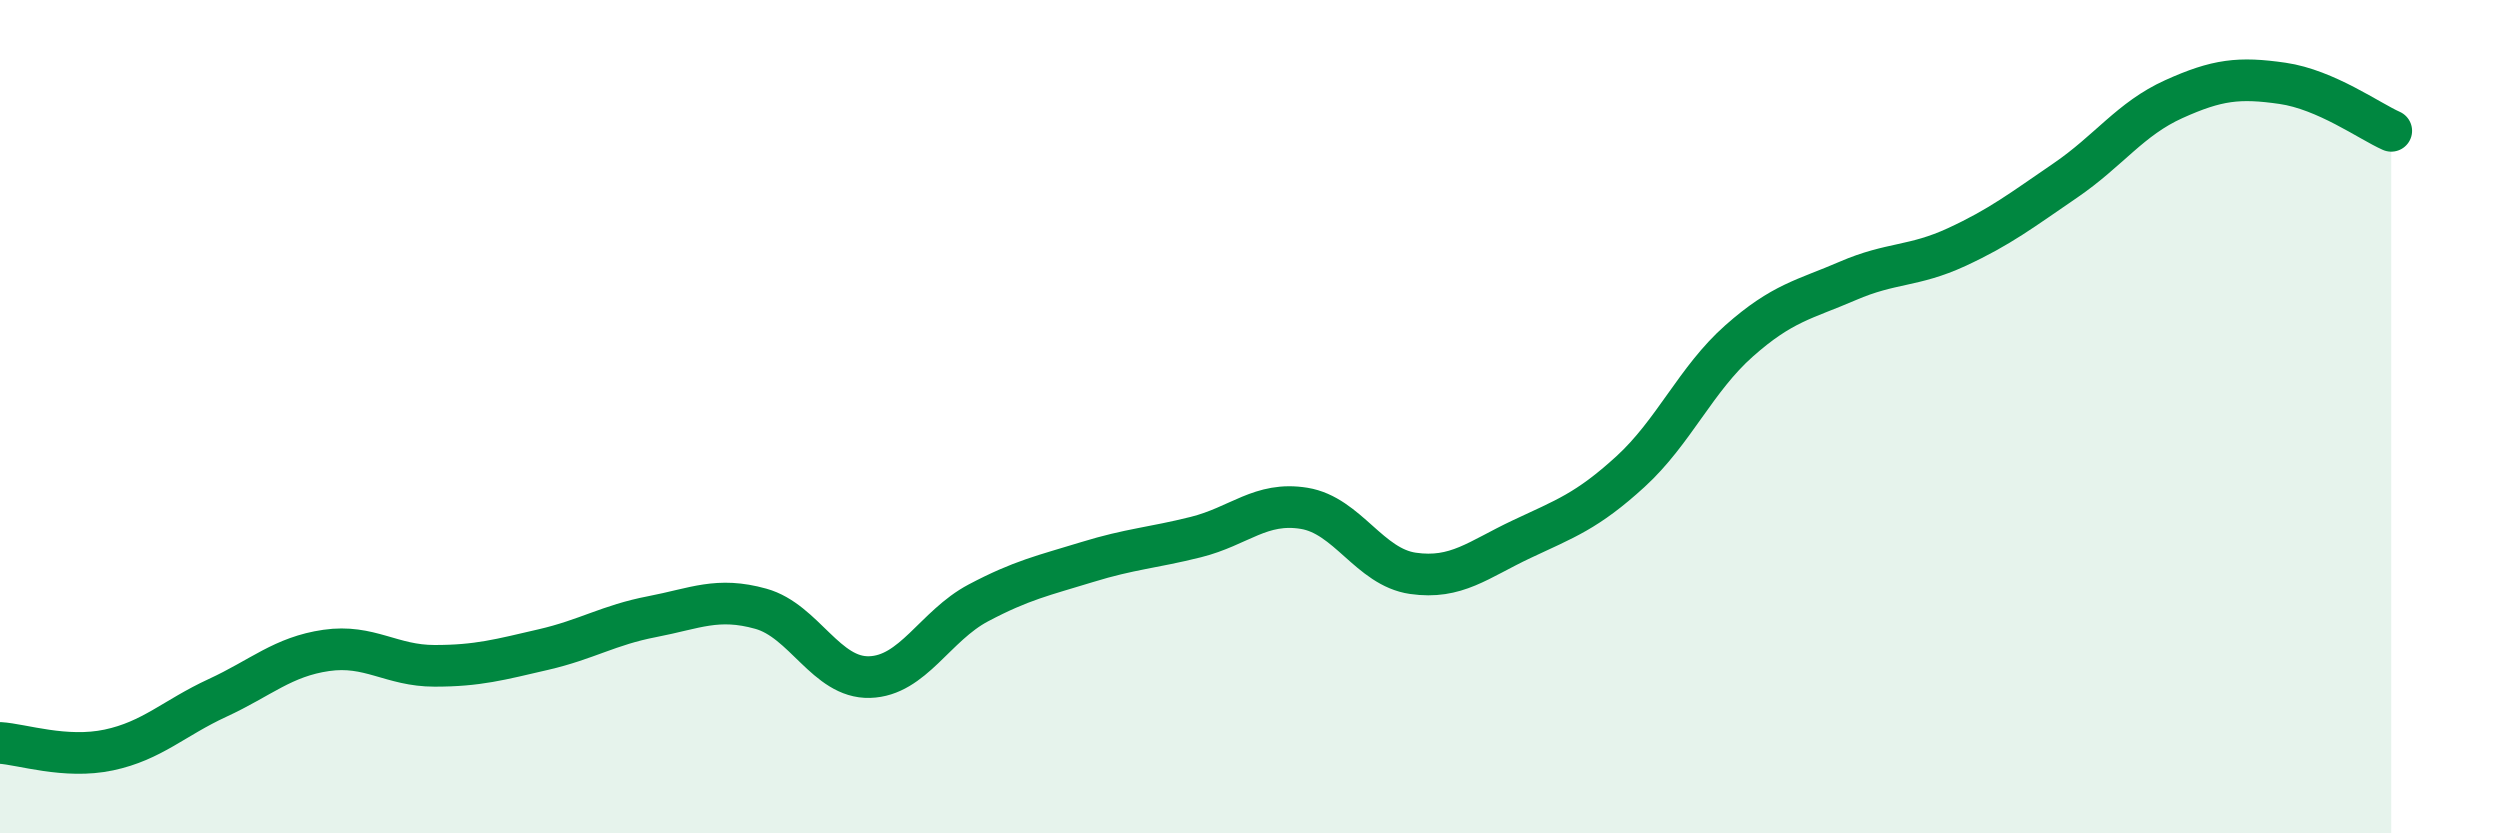 
    <svg width="60" height="20" viewBox="0 0 60 20" xmlns="http://www.w3.org/2000/svg">
      <path
        d="M 0,17.83 C 0.52,17.86 1.57,18.22 2.61,18 C 3.65,17.78 4.18,17.23 5.22,16.75 C 6.26,16.27 6.79,15.76 7.83,15.61 C 8.87,15.46 9.39,15.98 10.43,15.98 C 11.47,15.98 12,15.83 13.04,15.59 C 14.08,15.35 14.61,15 15.65,14.8 C 16.69,14.6 17.22,14.32 18.26,14.61 C 19.3,14.9 19.83,16.28 20.87,16.25 C 21.91,16.22 22.44,15.02 23.48,14.47 C 24.52,13.92 25.05,13.81 26.09,13.49 C 27.13,13.17 27.66,13.15 28.7,12.89 C 29.74,12.63 30.26,12.03 31.3,12.2 C 32.34,12.37 32.87,13.61 33.91,13.76 C 34.95,13.91 35.48,13.43 36.52,12.94 C 37.56,12.45 38.09,12.27 39.13,11.32 C 40.17,10.37 40.7,9.1 41.74,8.18 C 42.78,7.26 43.31,7.19 44.35,6.74 C 45.39,6.29 45.92,6.41 46.96,5.93 C 48,5.45 48.53,5.04 49.57,4.33 C 50.61,3.62 51.13,2.85 52.17,2.38 C 53.21,1.91 53.74,1.85 54.78,2 C 55.82,2.15 56.87,2.91 57.39,3.14L57.39 20L0 20Z"
        fill="#008740"
        opacity="0.1"
        stroke-linecap="round"
        stroke-linejoin="round"
      />
      <path
        d="M 0,17.83 C 0.52,17.86 1.57,18.22 2.61,18 C 3.65,17.78 4.18,17.23 5.22,16.75 C 6.26,16.27 6.79,15.76 7.83,15.61 C 8.87,15.46 9.39,15.98 10.43,15.98 C 11.47,15.98 12,15.83 13.04,15.59 C 14.08,15.35 14.61,15 15.65,14.8 C 16.69,14.6 17.22,14.32 18.26,14.61 C 19.3,14.9 19.83,16.28 20.87,16.25 C 21.91,16.22 22.44,15.02 23.48,14.47 C 24.52,13.92 25.05,13.81 26.09,13.49 C 27.13,13.17 27.66,13.15 28.7,12.89 C 29.74,12.63 30.26,12.03 31.3,12.2 C 32.34,12.37 32.87,13.61 33.91,13.76 C 34.95,13.91 35.48,13.43 36.52,12.94 C 37.56,12.45 38.09,12.27 39.13,11.32 C 40.17,10.37 40.7,9.1 41.74,8.18 C 42.78,7.26 43.31,7.19 44.35,6.74 C 45.39,6.29 45.92,6.41 46.96,5.93 C 48,5.45 48.53,5.04 49.57,4.33 C 50.61,3.62 51.13,2.85 52.17,2.38 C 53.21,1.91 53.74,1.85 54.78,2 C 55.82,2.15 56.87,2.91 57.39,3.14"
        stroke="#008740"
        stroke-width="1"
        fill="none"
        stroke-linecap="round"
        stroke-linejoin="round"
      />
    </svg>
  